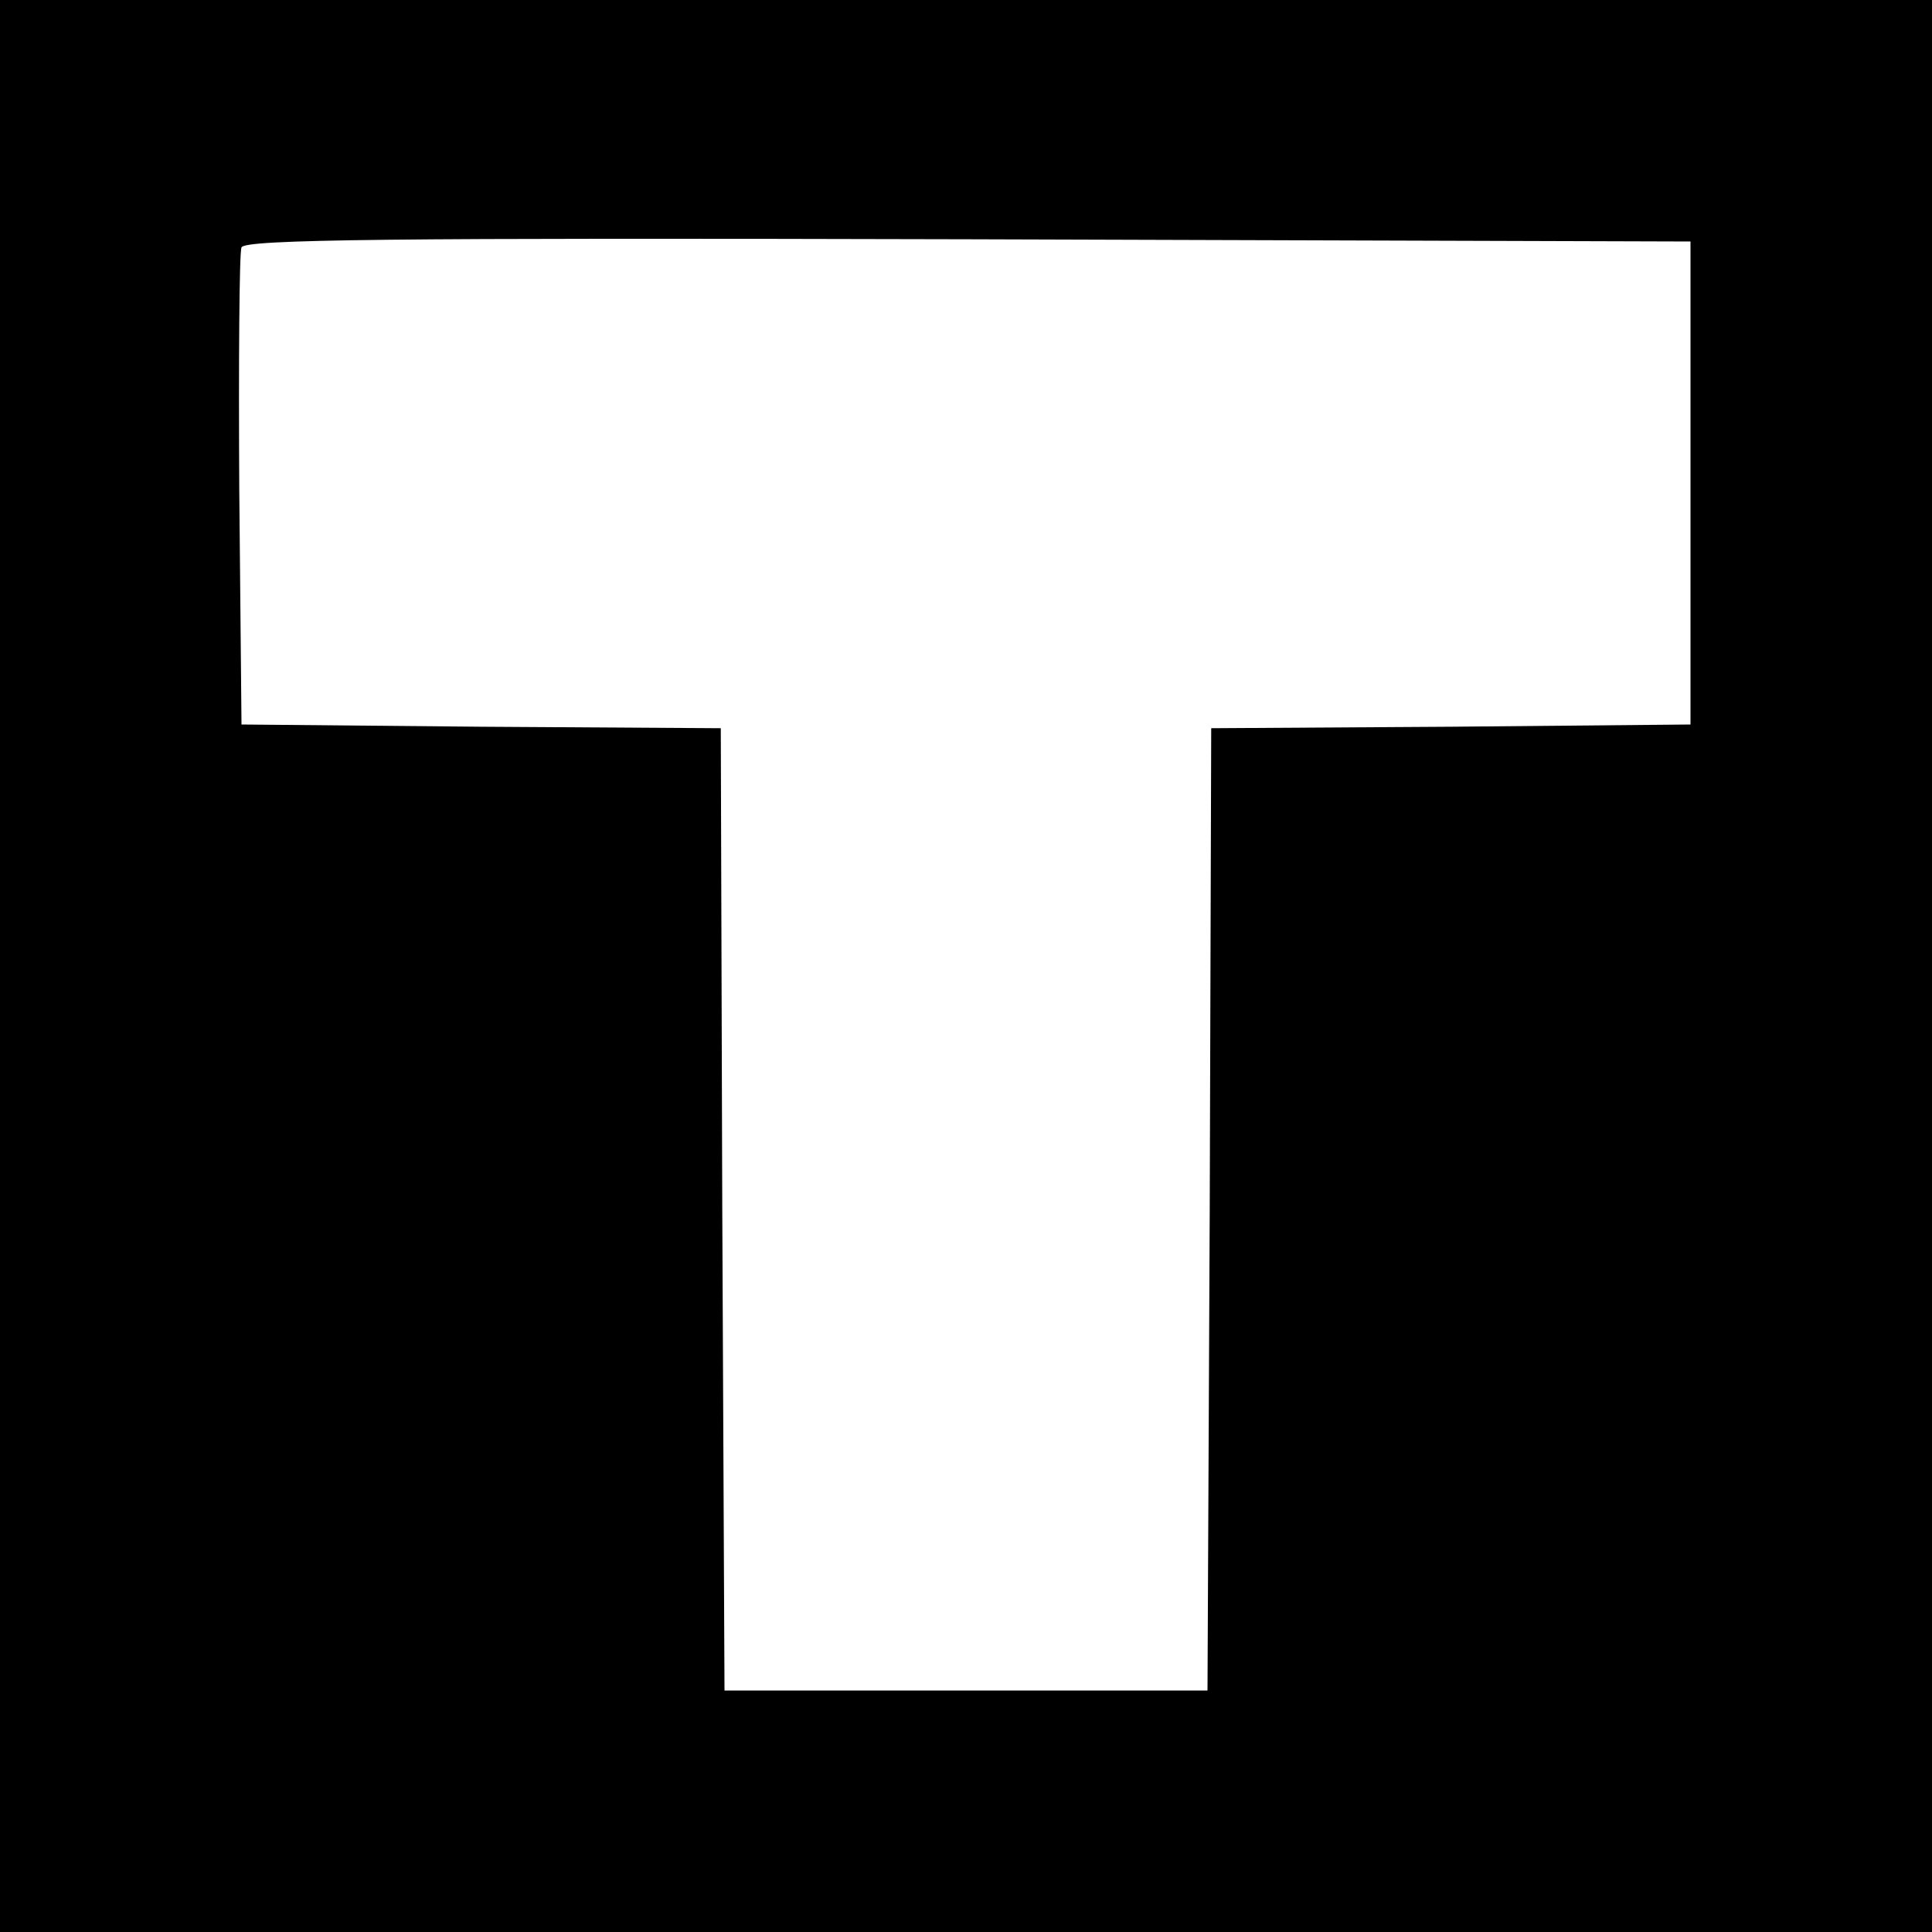<?xml version="1.0" standalone="no"?>
<!DOCTYPE svg PUBLIC "-//W3C//DTD SVG 20010904//EN"
 "http://www.w3.org/TR/2001/REC-SVG-20010904/DTD/svg10.dtd">
<svg version="1.0" xmlns="http://www.w3.org/2000/svg"
 width="260pt" height="260pt" viewBox="0 0 260 260"
 preserveAspectRatio="xMidYMid meet">
<g transform="translate(0,260) scale(0.1,-0.1)"
fill="#000000" stroke="none">
<path d="M0 1300 l0 -1300 1300 0 1300 0 0 1300 0 1300 -1300 0 -1300 0 0
-1300z m2275 650 l0 -325 -322 -3 -323 -2 -2 -648 -3 -647 -325 0 -325 0 -3
647 -2 648 -323 2 -322 3 -3 315 c-1 173 0 321 3 327 3 11 201 13 977 11 l973
-3 0 -325z"/>
</g>
</svg>
